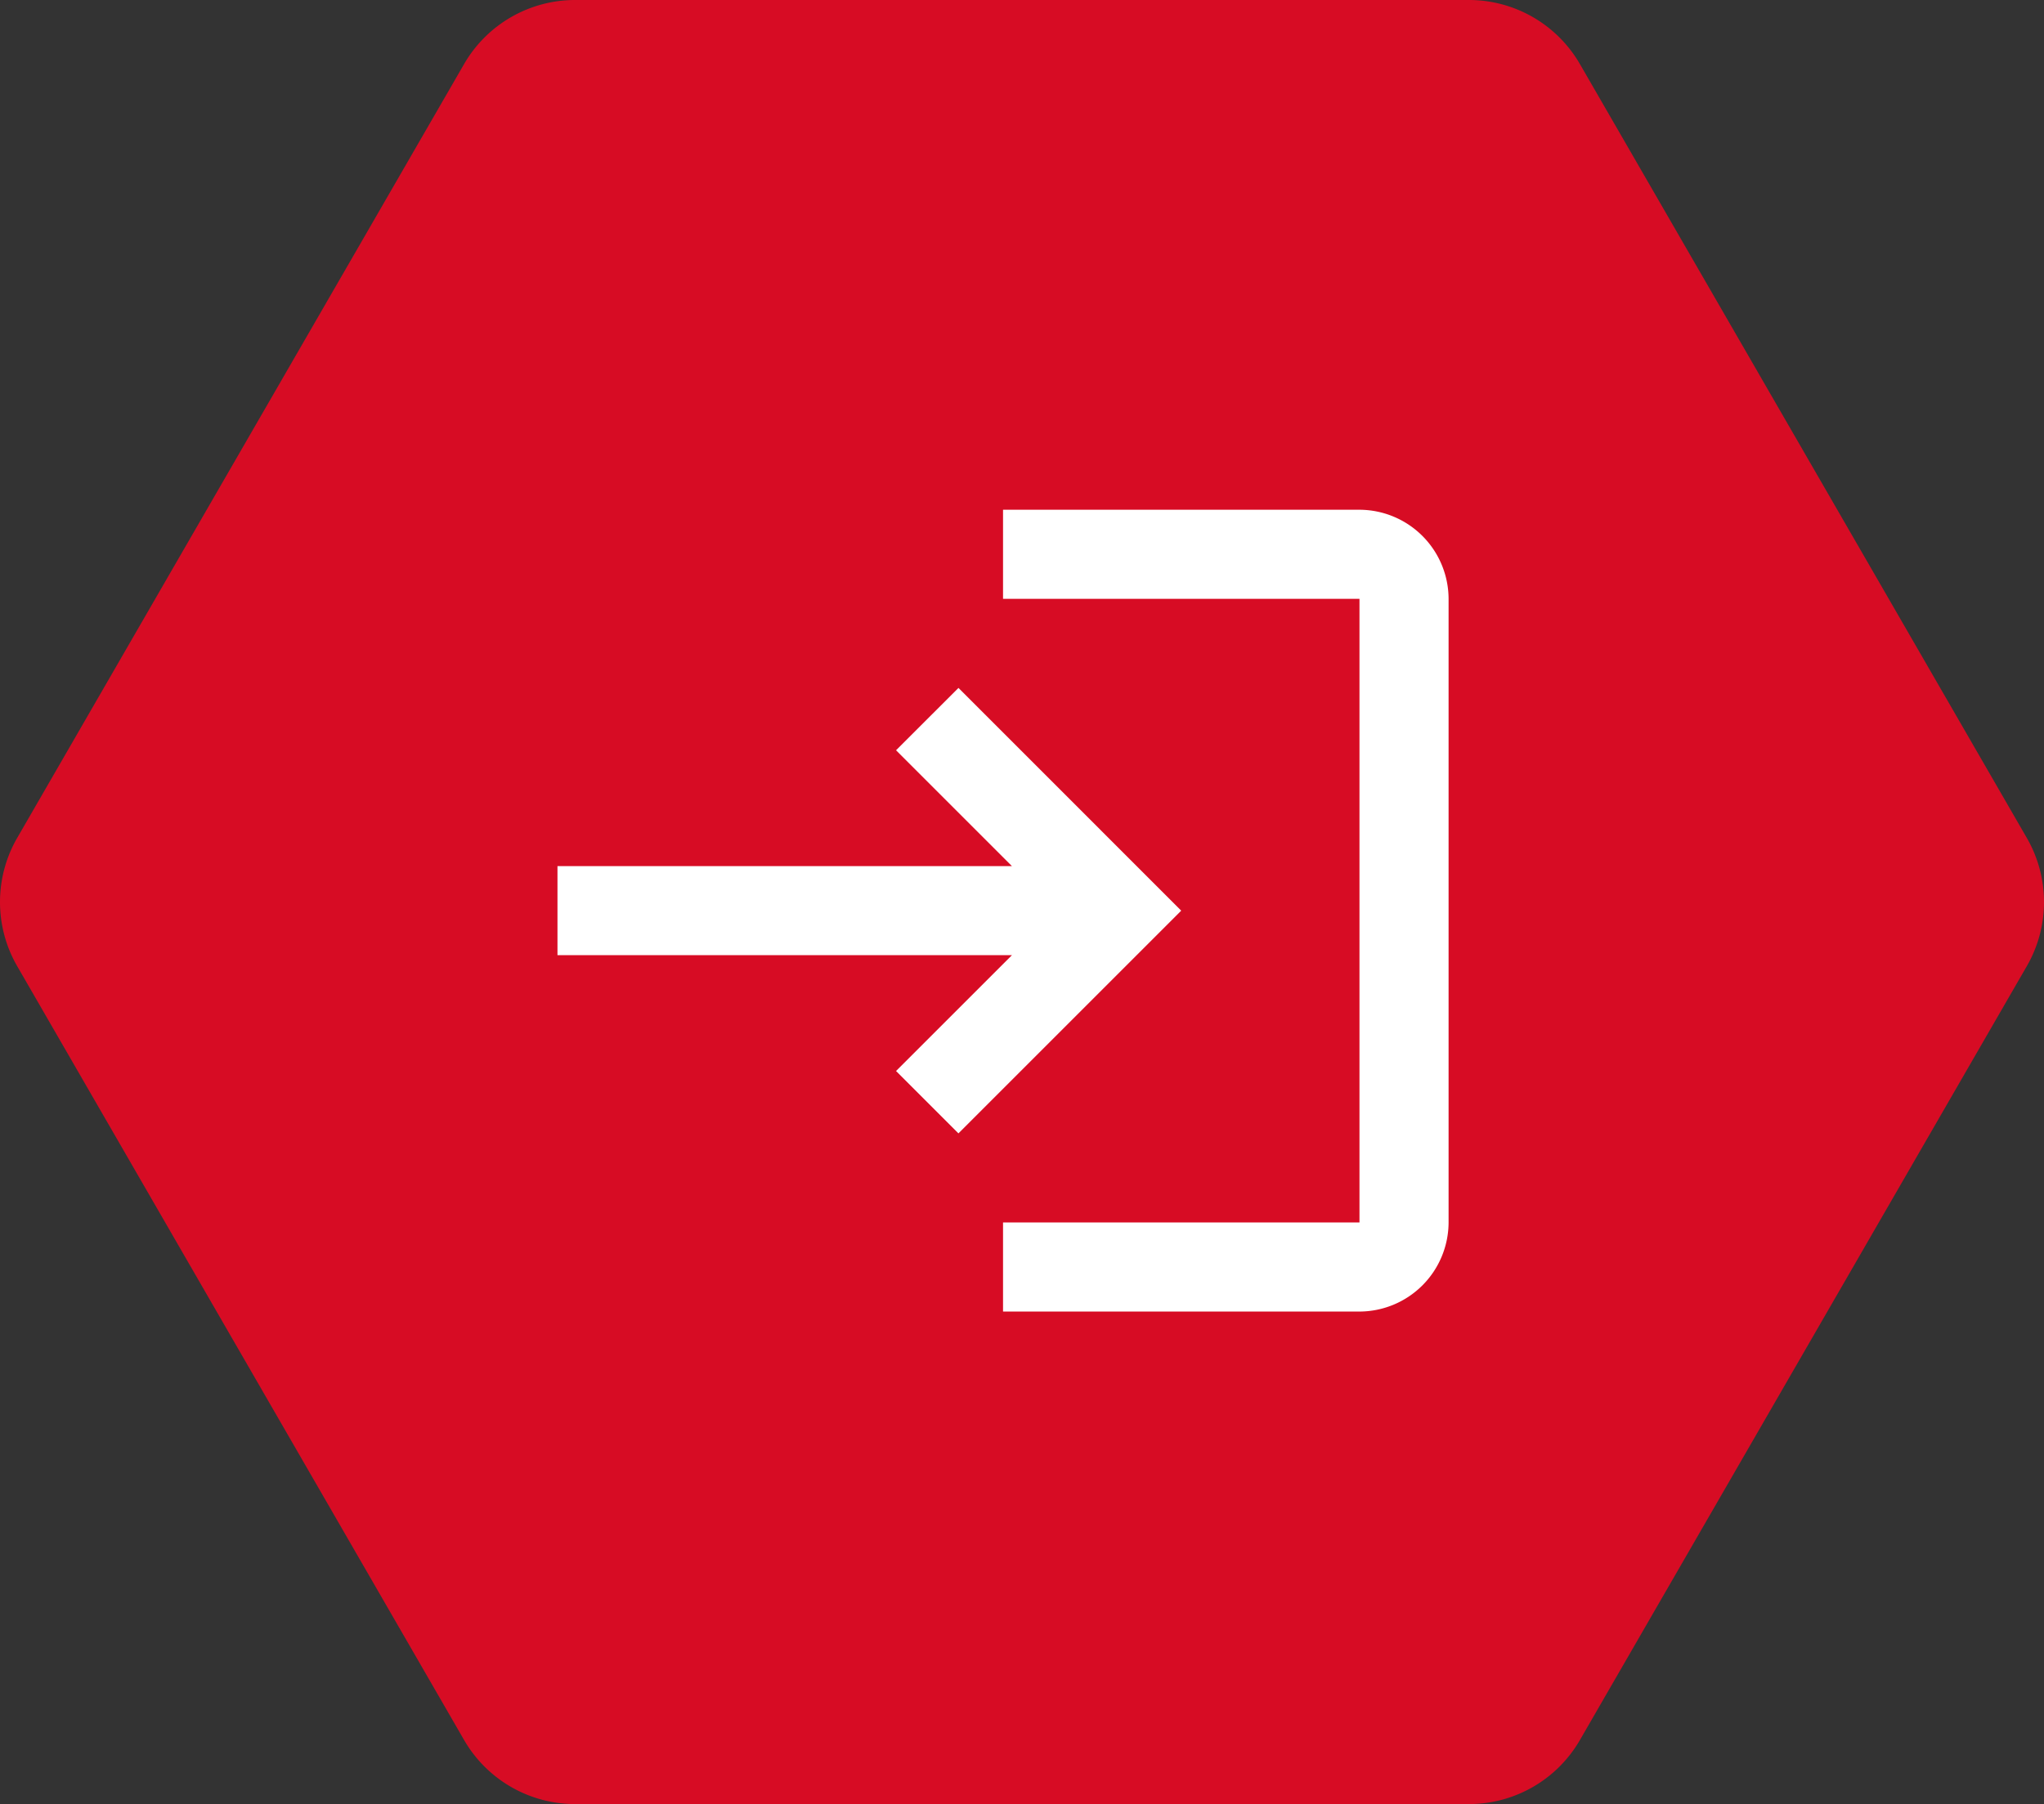 <svg xmlns="http://www.w3.org/2000/svg" width="81.5" height="71.951" viewBox="0 0 81.5 71.951"><rect x="0" y="0" width="81.5" height="71.951" fill="#333333" stroke="none"/><path d="M67.992,37.32H32.355a5.113,5.113,0,0,0-4.428,2.556L10.108,70.739a5.114,5.114,0,0,0,0,5.113l17.819,30.863a5.113,5.113,0,0,0,4.428,2.556H67.992a5.112,5.112,0,0,0,4.428-2.556L90.238,75.852a5.112,5.112,0,0,0,0-5.113L72.419,39.876A5.112,5.112,0,0,0,67.992,37.32Z" transform="translate(-9.423 -37.32)" fill="#d70c24"/><g transform="translate(19 15)"><g transform="translate(0)"><rect width="42.34" height="42.34" fill="none"/></g><g transform="translate(3.228 5.33)"><path d="M17.989,10.106,15.5,12.593l4.619,4.619H2v3.553H20.121L15.5,25.385l2.487,2.487,8.883-8.883ZM33.978,31.425H19.766v3.553H33.978a3.564,3.564,0,0,0,3.553-3.553V6.553A3.564,3.564,0,0,0,33.978,3H19.766V6.553H33.978Z" transform="translate(-2 -3)" fill="#fff"/></g></g></svg>